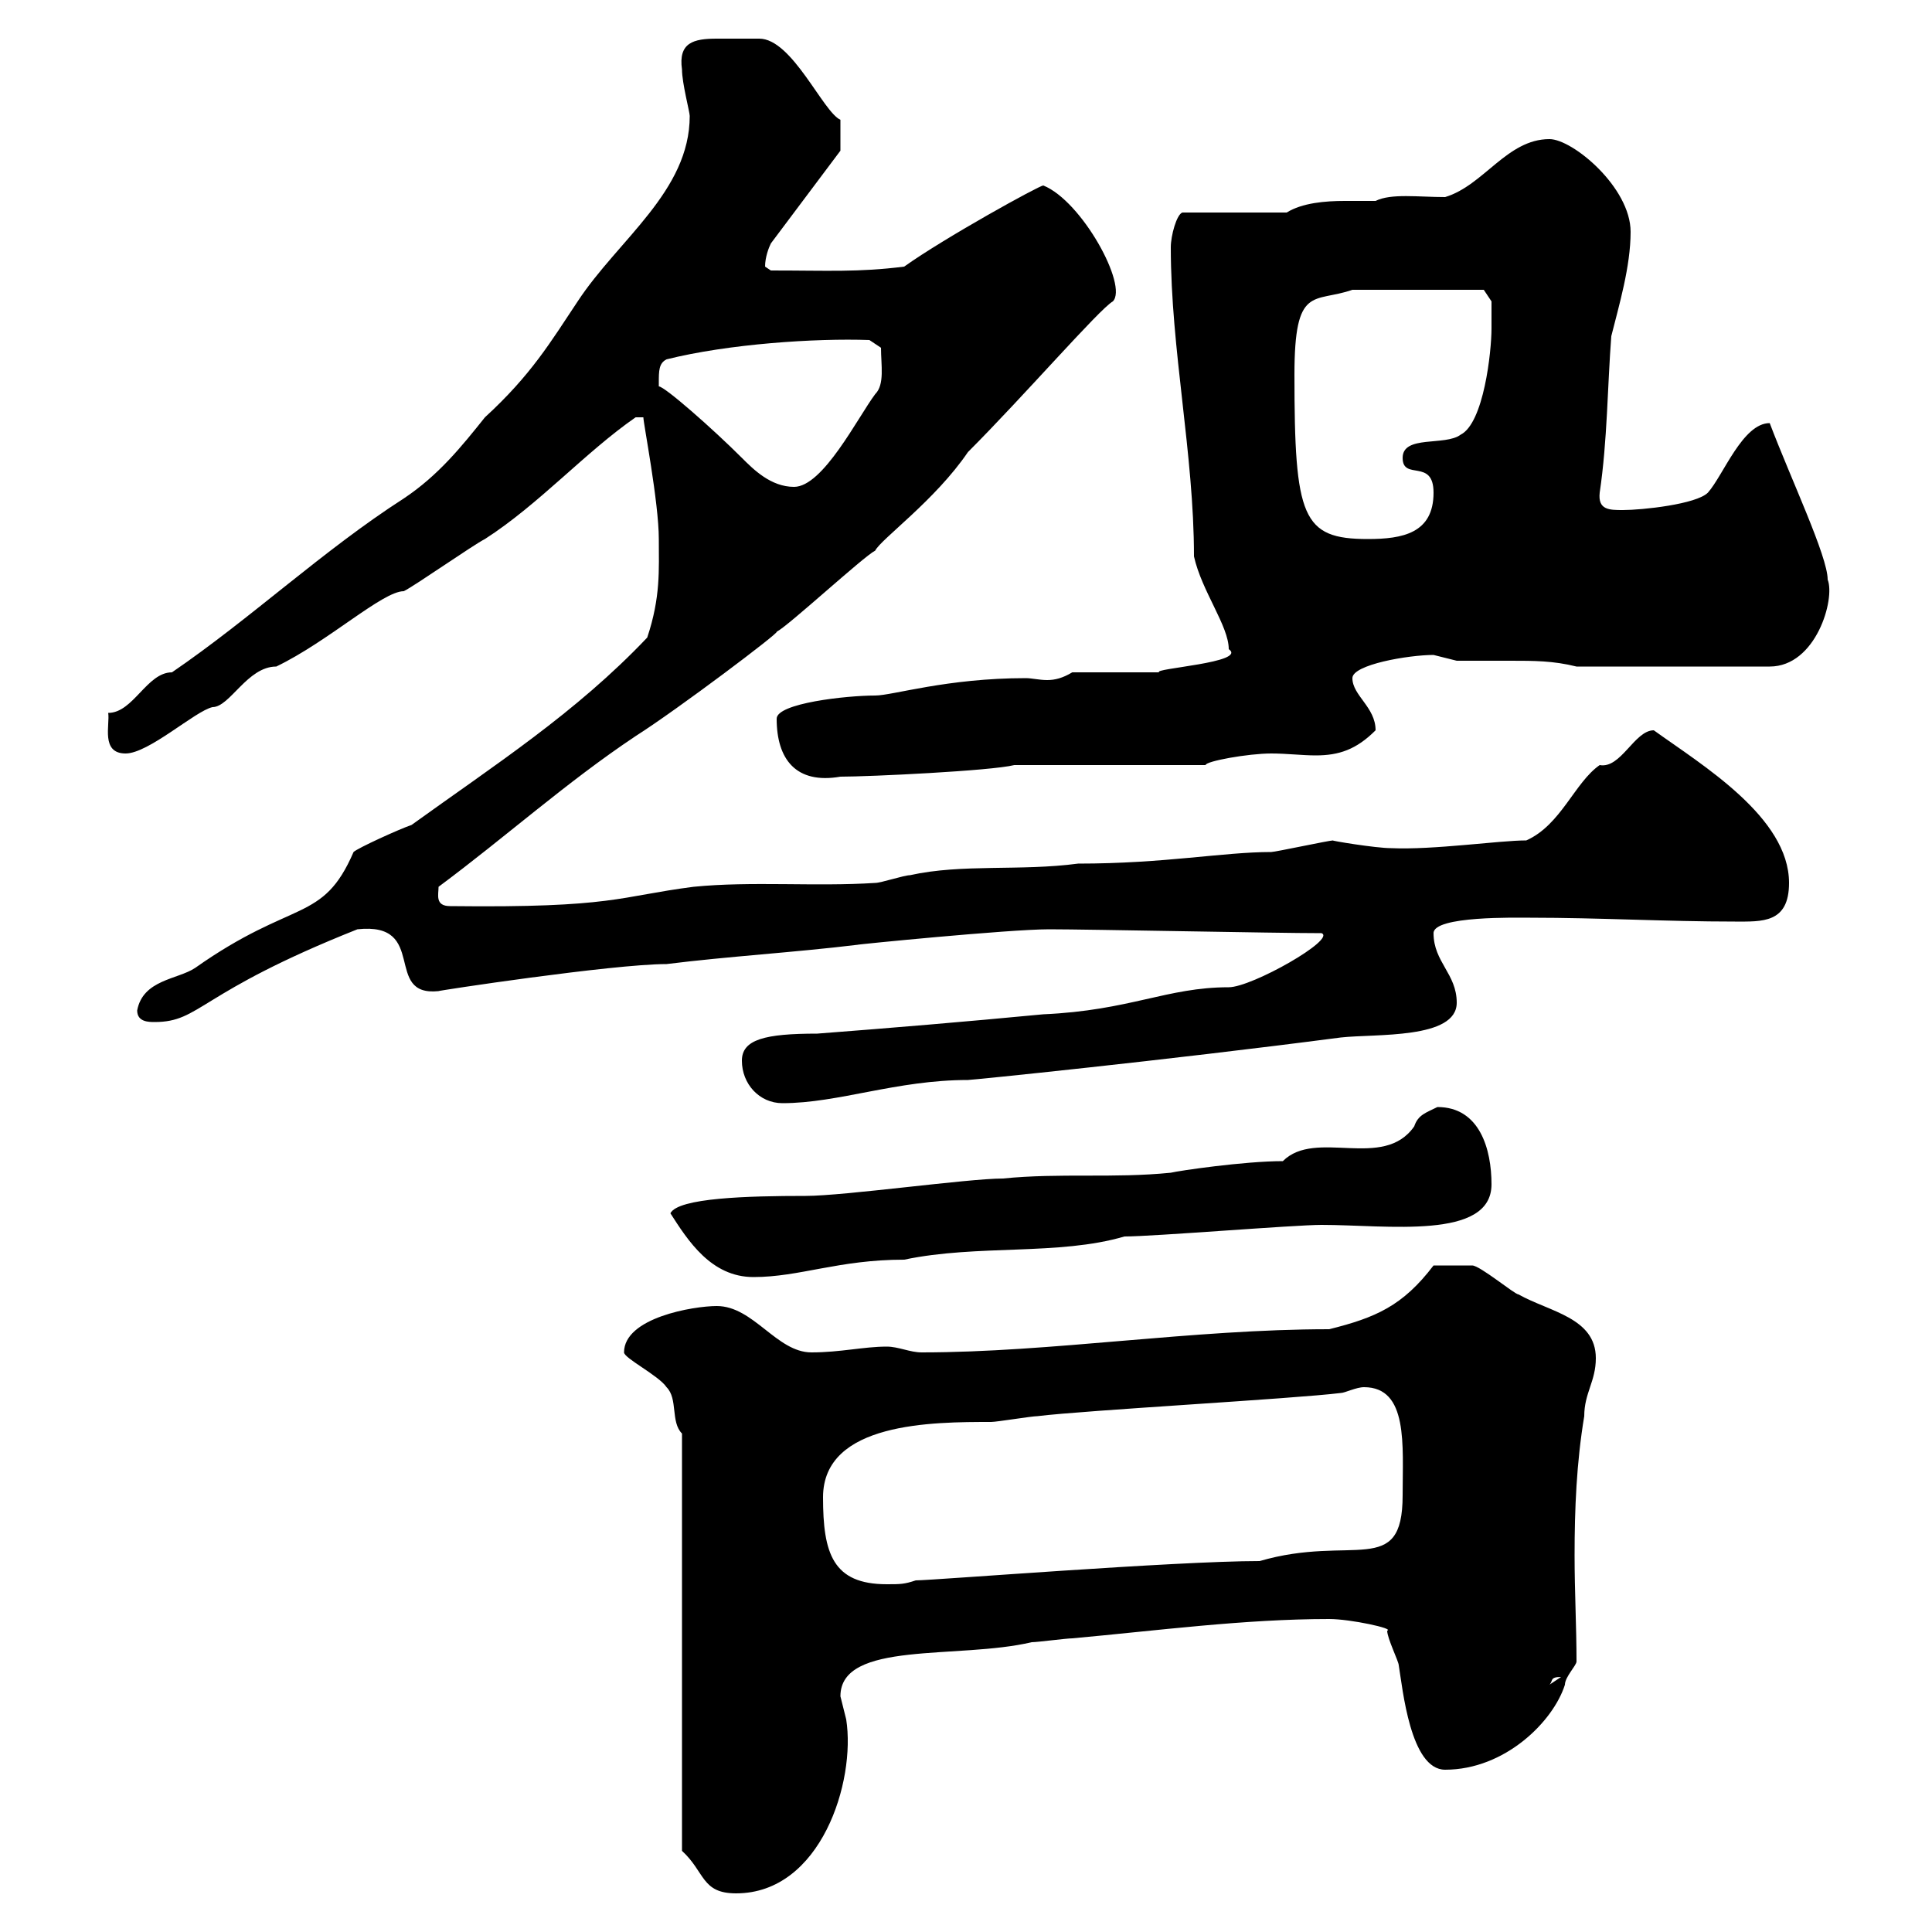 <svg xmlns="http://www.w3.org/2000/svg" xmlns:xlink="http://www.w3.org/1999/xlink" width="300" height="300"><path d="M105.90 222.60L105.90 287.40C109.50 290.70 108.90 294 114.30 294C127.50 294 132.90 276.60 131.40 267C131.40 267 130.50 263.40 130.50 263.40C130.50 254.70 148.80 257.70 160.20 255C161.10 255 165.60 254.40 166.50 254.40C179.70 253.20 193.20 251.40 206.40 251.40C209.70 251.40 216.60 252.90 215.40 253.20C215.40 254.40 217.20 258 217.20 258.60C217.80 262.20 219 274.80 224.40 274.80C233.70 274.80 241.20 267.30 243 261.60C243 260.40 244.80 258.60 244.80 258C244.80 252.60 244.50 247.20 244.50 241.50C244.50 234.30 244.80 227.10 246 219.90C246 216.30 247.80 214.50 247.80 210.90C247.80 204.60 240.60 203.70 235.80 201C235.20 201 229.80 196.50 228.60 196.50C226.50 196.50 224.40 196.50 222.60 196.50C217.80 202.80 213.60 204.60 206.40 206.40C185.10 206.40 163.20 210 143.10 210C141.30 210 139.50 209.10 137.70 209.10C134.10 209.10 130.50 210 126 210C120.60 210 117 202.80 111.30 202.80C107.70 202.80 96.90 204.60 96.90 210C96.90 210.90 102.30 213.60 103.50 215.40C105.30 217.20 104.10 220.80 105.90 222.60ZM242.40 260.40C242.40 260.40 242.40 260.40 242.40 260.40L240.60 261.60C241.20 261 240.60 260.40 242.40 260.40ZM127.80 232.50C127.80 220.80 144.90 220.80 153.90 220.80C154.80 220.80 160.20 219.90 161.10 219.90C168.30 219 201 217.20 208.20 216.30C208.80 216.30 210.60 215.40 211.80 215.40C218.70 215.40 217.80 224.40 217.80 232.20C217.80 245.10 210 238.20 195.60 242.40C182.40 242.40 144.90 245.40 142.20 245.40C140.40 246 139.80 246 137.70 246C129.30 246 127.80 241.20 127.80 232.50ZM104.10 188.40C106.80 192.60 110.40 198.30 117 198.30C124.20 198.30 130.20 195.60 140.40 195.60C151.80 193.20 164.40 195 174.60 192C179.10 192 201 190.20 205.20 190.20C215.40 190.20 231.60 192.60 231.60 183.90C231.60 178.50 229.80 171.90 223.20 171.90C221.40 172.80 220.20 173.10 219.60 174.90C214.80 181.80 204.30 175.20 199.20 180.30C193.20 180.30 183 181.80 181.80 182.10C172.80 183 164.70 182.10 155.70 183C150.30 183 131.10 185.70 125.10 185.70C116.10 185.70 105.30 186 104.10 188.40ZM115.20 164.70C115.20 168.30 117.90 171.30 121.50 171.30C130.20 171.30 139.20 167.70 150.30 167.70C150.90 167.70 180.60 164.70 208.20 161.10C213.60 160.50 226.20 161.40 226.20 155.70C226.20 151.20 222.60 149.40 222.60 144.90C222.60 142.20 235.50 142.50 237.60 142.50C248.40 142.50 258.60 143.10 269.40 143.10C273.60 143.10 277.80 143.40 277.80 137.10C277.80 126.90 264.30 118.80 256.80 113.40C253.80 113.40 251.70 119.40 248.40 118.80C244.50 121.50 242.40 128.10 237 130.50C232.80 130.50 222.60 132 216 131.70C213.60 131.70 206.40 130.50 207 130.50C206.40 130.50 198 132.30 197.40 132.30C189.90 132.30 180.90 134.10 167.40 134.10C158.40 135.30 149.40 134.10 141.30 135.90C140.40 135.90 136.80 137.10 135.90 137.10C126.60 137.70 116.70 136.80 107.70 137.70C96 139.20 95.40 141 69.90 140.70C67.50 140.70 68.10 138.90 68.10 137.70C78.60 129.90 87.90 121.50 98.70 114.30C105.30 110.10 121.20 98.10 120.60 98.10C122.40 97.20 134.10 86.40 135.90 85.50C136.80 83.70 145.20 77.70 150.30 70.20C159 61.50 170.70 48 172.80 46.80C175.20 44.40 168 31.20 162 28.80C161.40 28.80 146.70 36.90 140.40 41.40C133.20 42.30 128.70 42 119.70 42C119.70 42 118.80 41.40 118.80 41.40C118.80 39.90 119.40 38.40 119.70 37.80L130.50 23.40L130.50 18.60C127.80 17.40 123 6 117.90 6C116.70 6 114.30 6 111.30 6C107.70 6 105.30 6.60 105.90 10.80C105.90 12.90 107.10 17.40 107.10 18C107.10 29.70 96 37.20 89.70 46.80C85.50 53.10 82.50 58.20 75.30 64.80C71.70 69.30 68.10 73.80 62.70 77.40C50.10 85.50 39 96 26.70 104.40C22.80 104.40 20.70 110.70 16.80 110.70C17.10 112.50 15.60 117 19.50 117C23.10 117 30.30 110.40 33 109.80C35.70 109.80 38.40 103.50 42.90 103.50C51 99.60 59.40 91.80 62.70 91.80C64.50 90.90 73.50 84.60 75.30 83.70C83.70 78.30 90.90 70.20 98.70 64.80C98.70 64.80 98.70 64.80 99.90 64.80C99.90 65.70 102.30 78 102.30 83.70C102.30 88.50 102.60 92.70 100.50 99C89.40 110.70 76.80 118.80 63.90 128.10C62.10 128.70 55.50 131.70 54.90 132.30C50.10 143.40 45.60 139.50 30.30 150.30C27.60 152.10 22.20 152.10 21.30 156.90C21.30 158.70 23.10 158.70 24 158.70C31.20 158.70 30.60 154.20 55.50 144.30C66.60 143.10 59.40 154.80 68.10 153.90C67.50 153.90 95.10 149.70 103.50 149.70C113.10 148.50 123.30 147.90 133.20 146.70C132.60 146.70 156.60 144.30 162.90 144.30C169.20 144.30 198 144.90 205.20 144.90C207.60 145.80 194.40 153.30 190.80 153.30C181.20 153.30 175.50 156.90 162 157.50C149.40 158.70 138.60 159.60 126.90 160.50C118.80 160.50 115.20 161.40 115.20 164.70ZM120.60 111.60C120.60 117.90 123.60 121.80 130.50 120.60C135 120.60 153.90 119.70 157.50 118.80L187.20 118.80C187.20 118.20 193.80 117 197.40 117C199.80 117 202.20 117.30 204.30 117.30C207.90 117.30 210.60 116.40 213.60 113.40C213.60 109.80 210 108 210 105.30C210 103.20 218.70 101.70 222.60 101.70C222.60 101.70 226.20 102.60 226.20 102.60C228.60 102.60 231.60 102.60 234.60 102.60C238.20 102.60 241.20 102.60 244.80 103.50L274.80 103.50C282 103.50 285 93 283.80 90C283.80 86.40 278.10 74.40 274.80 65.70C270.60 65.70 267.60 73.80 265.20 76.50C263.40 78.30 255 79.20 252 79.20C249.90 79.20 248.10 79.20 248.40 76.50C249.60 68.40 249.60 60 250.20 52.20C251.40 47.40 253.20 41.40 253.20 36C253.20 29.10 244.20 21.60 240.60 21.60C234 21.60 230.40 28.80 224.40 30.60C220.20 30.60 216 30 213.60 31.20C212.10 31.20 210.60 31.20 208.80 31.20C205.80 31.20 202.20 31.50 199.80 33L183.60 33C182.70 33.30 181.80 36.60 181.80 38.40C181.80 54.30 185.40 70.50 185.40 86.40C186.60 91.80 190.80 97.20 190.80 100.80C193.80 102.90 178.80 103.80 180 104.40L166.50 104.40C165 105.30 163.80 105.60 162.60 105.60C161.40 105.60 160.20 105.30 159.30 105.30C147 105.30 138.60 108 135.90 108C131.40 108 120.60 109.20 120.60 111.60ZM201 58.20C201 44.10 204 47.10 210 45L230.40 45L231.60 46.80C231.60 46.80 231.60 50.40 231.60 51C231.60 54.60 230.40 65.70 226.80 67.50C224.40 69.30 217.80 67.50 217.80 71.10C217.80 74.70 222.60 71.10 222.60 76.50C222.60 82.80 217.80 83.70 212.40 83.70C202.20 83.70 201 80.40 201 58.20ZM102.30 59.40C102.30 57.60 102.30 56.40 103.50 55.80C113.10 53.40 126.60 52.50 135 52.80L136.80 54C136.80 56.70 137.40 59.70 135.90 61.20C133.20 64.80 127.80 75.60 123.30 75.60C119.70 75.60 117 72.90 115.20 71.10C110.70 66.60 103.20 60 102.30 60C102.30 60 102.30 59.40 102.30 59.40Z"/></svg>